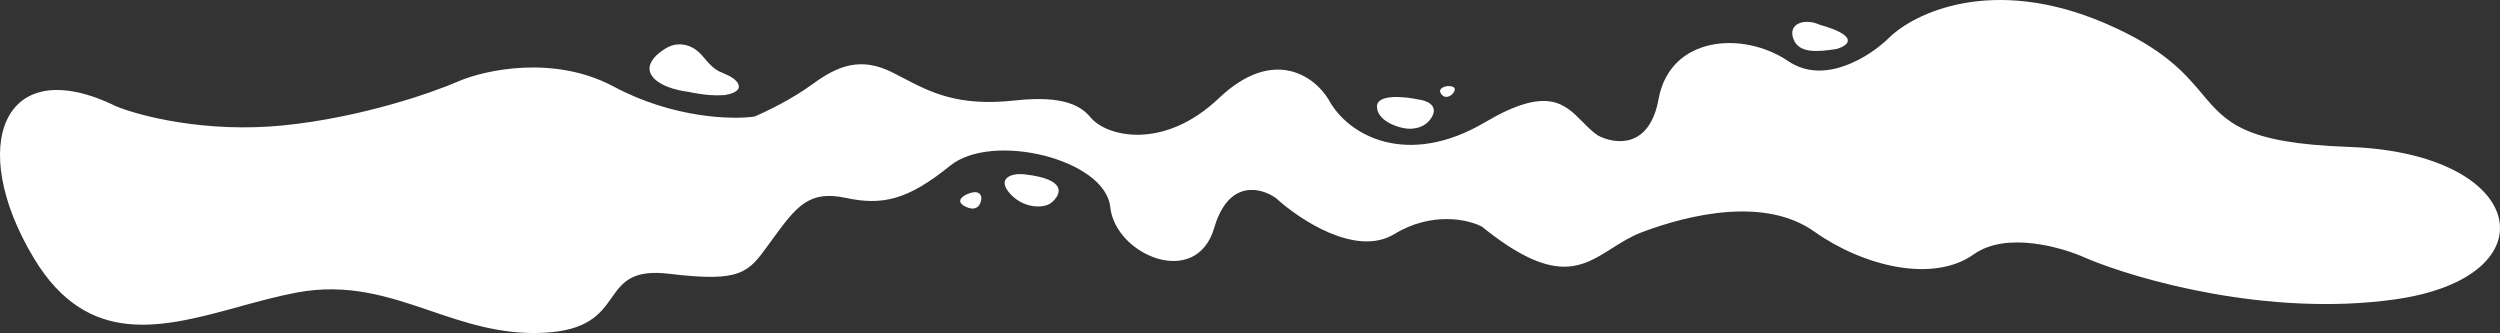<?xml version="1.0" encoding="UTF-8"?> <svg xmlns="http://www.w3.org/2000/svg" width="3776" height="503" viewBox="0 0 3776 503" fill="none"><rect x="0" y="0" width="3776" height="503" fill="#333333" stroke="none"/> <path d="M982.926 111.591C991.567 129.009 1022.79 136.675 1037.32 138.33C1069.08 144.683 1081.1 144.168 1089.35 143.814C1091.02 143.743 1092.54 143.678 1094.03 143.678C1127.6 138.33 1116.54 122.414 1101.36 114.646C1097.88 112.863 1094.96 111.64 1092.29 110.523C1083.35 106.776 1077.23 104.212 1062.01 85.615C1042.26 61.474 1018.55 65.879 1009.16 71.1C996.814 77.339 974.284 94.172 982.926 111.591Z" fill="white"></path> <path d="M2748.5 37.371C2726.04 27.037 2699.92 35.35 2708.77 58.902C2716.98 80.764 2744.46 78.525 2773.54 74.075C2793.54 68.477 2808.09 54.165 2748.5 37.371Z" fill="white"></path> <path d="M175.365 160.552C210.878 175.117 311.226 201.266 428.509 189.352C545.793 177.437 653.698 139.872 692.99 122.578C733.614 105.331 837.259 82.812 926.843 130.713C1016.43 178.614 1105.87 180.925 1139.39 176.094C1155.63 169.328 1195.93 150.07 1227.14 127.164C1266.16 98.532 1300.63 85.736 1347.83 109.37C1353.29 112.103 1358.67 114.913 1364.05 117.73C1405.26 139.272 1447.19 161.191 1532.46 151.781C1609.6 143.268 1633.88 161.476 1647.62 177.779C1671.94 206.618 1757.97 227.201 1840.76 148.51C1923.55 69.818 1985.85 115.573 2006.65 150.285C2036.09 205.29 2125.56 253.993 2243.25 184.512C2336.41 129.514 2362.94 156.356 2390.22 183.942C2397.4 191.206 2404.63 198.522 2413.14 204.409C2438.02 217.936 2491.24 225.919 2505.11 149.628C2522.44 54.264 2632.79 46.107 2701.21 92.472C2755.95 129.564 2824.89 84.778 2852.51 57.749C2890.52 19.752 3009.13 -37.967 3179.49 35.135C3268.47 73.32 3299.83 110.548 3326.02 141.64C3362.5 184.954 3388.96 216.362 3547.2 221.866C3819.03 231.322 3856.53 418.562 3617.22 452.223C3425.77 479.152 3226.71 421.978 3151.11 390.025C3115 373.441 3030.47 349.041 2981.22 384.115C2919.65 427.957 2814.49 402.306 2740.27 349.742C2666.06 297.178 2553.09 323.238 2480.09 350.688C2463.12 357.07 2448.64 366.241 2434.64 375.114C2388.41 404.408 2347.29 430.465 2238.24 342.275C2217.93 331.572 2163.01 318.865 2105.77 353.661C2048.52 388.457 1963.1 332.037 1927.55 299.478C1905.43 283.381 1855.74 269.789 1833.94 344.205C1806.68 437.224 1684.43 384.988 1676.94 312.753C1669.45 240.517 1498.81 198.594 1434.97 250.354C1371.13 302.115 1332.81 310.778 1277.19 298.847C1221.57 286.915 1202.68 312.249 1166.96 360.989C1164.76 363.99 1162.68 366.874 1160.69 369.64C1130.25 411.805 1119.5 426.699 1011.04 413.545C954.263 406.659 940.006 426.824 923.804 449.739C907.025 473.47 888.161 500.152 817.82 502.79C755.081 505.144 702.525 487.269 650.465 469.562C587.796 448.247 525.848 427.177 447.723 441.933C419.21 447.318 390.37 455.235 361.657 463.117C246.345 494.771 133.085 525.861 51.295 390.156C-50.861 220.659 4.188 76.625 175.365 160.552Z" fill="white"></path> <path d="M1526.79 293.79C1504.81 270.754 1525.29 260.892 1547.29 263.319C1612.49 270.512 1603.29 293.79 1587.79 306.278C1576.94 315.024 1547.29 315.27 1526.79 293.79Z" fill="white"></path> <path d="M1459.79 312.772C1442.59 305.179 1452.63 296.954 1459.79 293.79C1477.79 285.398 1482.29 293.957 1482.29 299.285C1481.96 306.944 1476.99 320.365 1459.79 312.772Z" fill="white"></path> <path d="M2186.78 129.947C2181.11 130.613 2171.18 133.943 2176.78 141.935C2182.38 149.928 2190.44 145.265 2193.78 141.935C2197.61 137.939 2201.58 129.947 2186.78 129.947Z" fill="white"></path> <path d="M2079.78 161.417C2080.58 181.398 2106.78 191.055 2119.78 193.386C2129.28 195.717 2151.08 195.784 2162.28 177.401C2173.48 159.019 2154.28 151.759 2143.28 150.427C2121.78 145.765 2078.98 141.436 2079.78 161.417Z" fill="white"></path> </svg> 